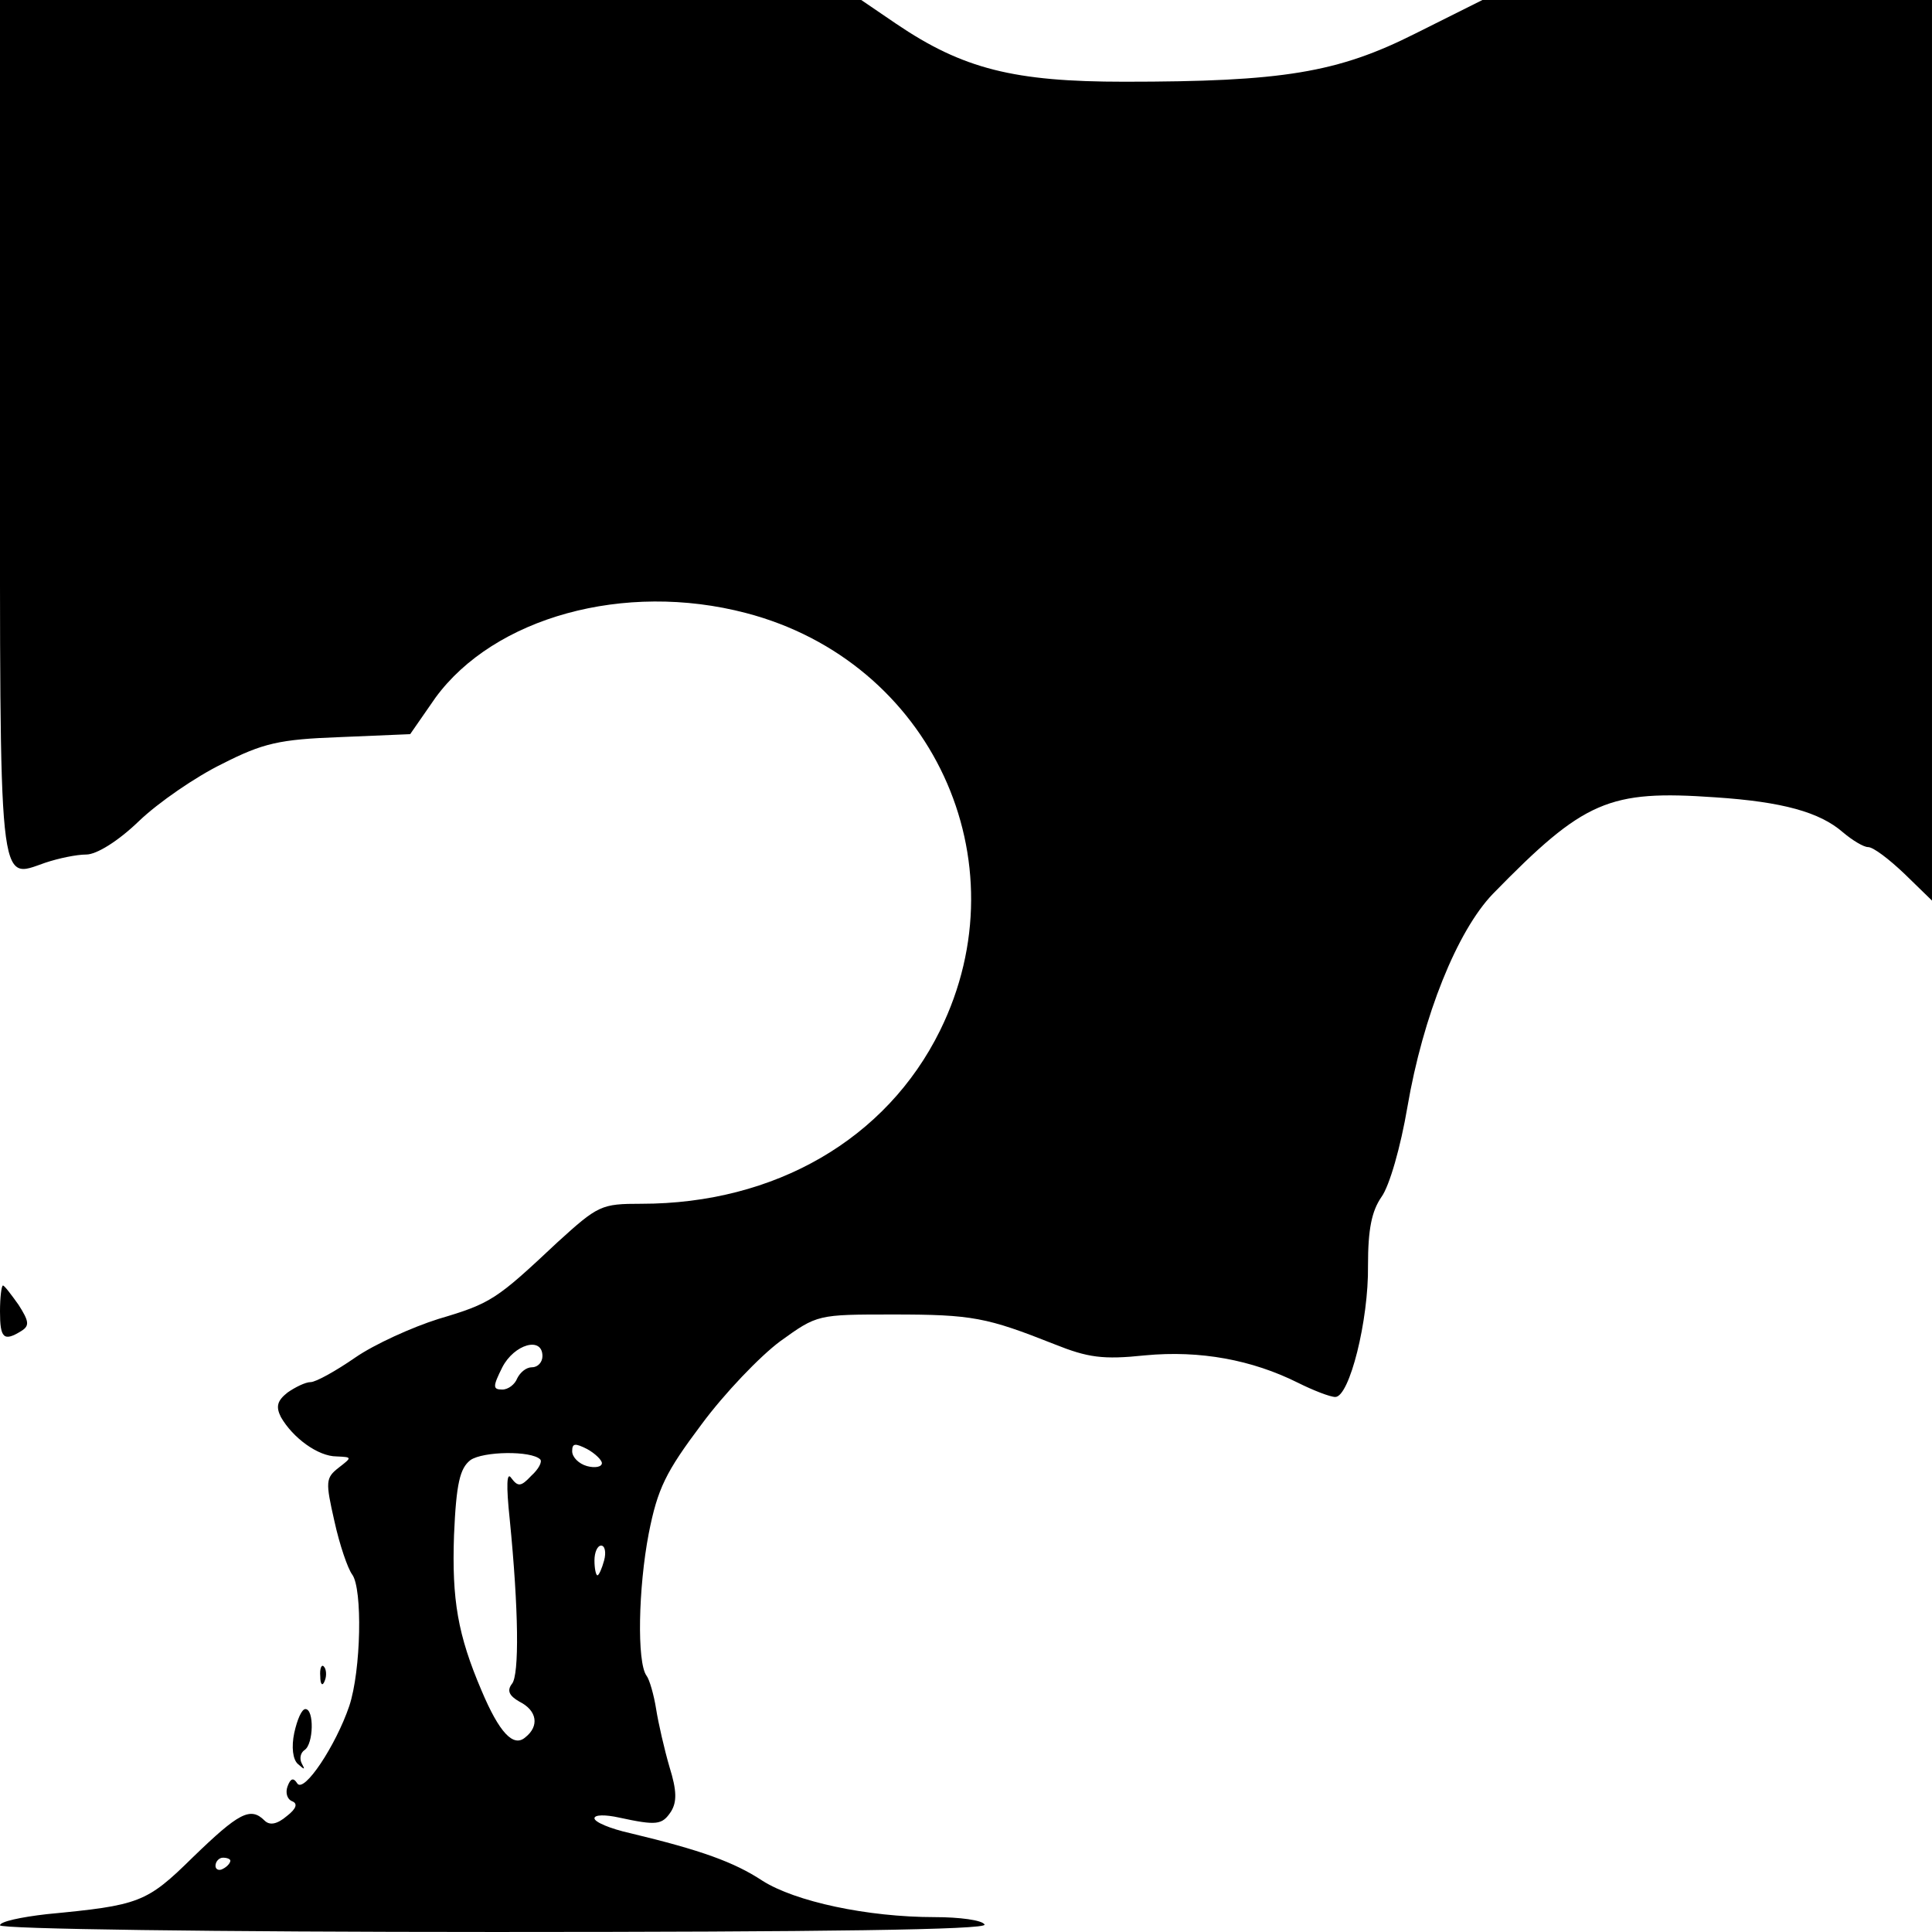 <?xml version="1.0" standalone="no"?>
<!DOCTYPE svg PUBLIC "-//W3C//DTD SVG 20010904//EN"
 "http://www.w3.org/TR/2001/REC-SVG-20010904/DTD/svg10.dtd">
<svg version="1.0" xmlns="http://www.w3.org/2000/svg"
 width="260pt" height="260pt" viewBox="0 0 260 260"
 preserveAspectRatio="xMidYMid meet">
<g transform="translate(0,260) scale(0.1,-0.1)"
fill="#000000" stroke="none">
<path d="M0 2026 c0 -635 -3 -609 61 -587 18 6 42 11 55 11 14 0 43 18 71 45
26 25 77 60 112 77 55 28 77 33 158 36 l95 4 34 49 c79 108 254 157 418 114
249 -65 374 -333 261 -562 -72 -146 -222 -233 -402 -233 -54 0 -58 -2 -113
-52 -82 -77 -89 -82 -160 -103 -35 -11 -86 -34 -112 -52 -26 -18 -53 -33 -60
-33 -7 0 -21 -7 -31 -14 -14 -11 -16 -19 -9 -33 16 -28 50 -53 75 -53 21 -1
21 -1 3 -15 -18 -14 -18 -19 -6 -72 7 -32 18 -64 24 -72 14 -19 12 -129 -4
-177 -18 -53 -61 -118 -70 -104 -5 8 -9 7 -13 -4 -3 -8 -1 -17 6 -20 8 -3 6
-10 -7 -20 -13 -11 -23 -13 -30 -6 -19 19 -35 10 -96 -49 -63 -62 -72 -65
-197 -77 -35 -4 -63 -10 -63 -15 0 -5 287 -9 666 -9 441 0 663 3 659 10 -3 6
-34 10 -67 10 -91 0 -188 21 -232 49 -38 25 -82 41 -178 64 -27 6 -48 15 -48
20 0 5 15 5 33 1 51 -11 58 -10 70 8 8 13 8 28 -2 60 -7 24 -15 59 -18 78 -3
19 -9 40 -13 45 -13 18 -11 118 3 191 12 61 23 83 71 147 31 42 79 92 106 112
50 36 50 36 152 36 107 0 126 -4 217 -40 45 -18 65 -21 122 -15 74 7 144 -6
206 -37 20 -10 43 -19 50 -19 19 0 45 103 44 177 0 49 5 73 18 92 11 15 26 68
35 121 21 123 67 237 115 287 123 126 156 140 299 130 91 -6 141 -20 172 -47
13 -11 28 -20 34 -20 7 0 28 -16 49 -36 l37 -36 0 606 0 606 -302 0 -303 0
-90 -45 c-105 -53 -179 -65 -392 -65 -148 0 -217 17 -307 78 l-47 32 -580 0
-579 0 0 -574z m730 -1251 c0 -8 -6 -15 -14 -15 -8 0 -16 -7 -20 -15 -3 -8
-12 -15 -20 -15 -13 0 -13 4 0 30 16 31 54 42 54 15z m80 -144 c0 -5 -9 -7
-20 -4 -11 3 -20 12 -20 20 0 11 4 11 20 3 11 -6 20 -15 20 -19z m-83 5 c3 -3
-2 -13 -12 -22 -14 -15 -18 -15 -27 -3 -6 9 -7 -9 -2 -56 12 -121 13 -209 3
-221 -7 -9 -4 -16 10 -24 24 -12 27 -33 8 -48 -16 -14 -35 6 -59 63 -32 75
-40 122 -37 209 3 70 8 90 22 101 17 12 82 13 94 1z m86 -136 c-3 -11 -7 -20
-9 -20 -2 0 -4 9 -4 20 0 11 4 20 9 20 5 0 7 -9 4 -20z m-503 -404 c0 -3 -4
-8 -10 -11 -5 -3 -10 -1 -10 4 0 6 5 11 10 11 6 0 10 -2 10 -4z"/>
<path d="M0 835 c0 -36 5 -41 29 -26 11 7 10 13 -4 35 -10 14 -19 26 -21 26
-2 0 -4 -16 -4 -35z"/>
<path d="M431 344 c0 -11 3 -14 6 -6 3 7 2 16 -1 19 -3 4 -6 -2 -5 -13z"/>
<path d="M396 268 c-4 -19 -2 -36 5 -42 9 -8 10 -8 5 1 -3 6 -2 14 4 18 12 8
13 55 1 55 -5 0 -11 -14 -15 -32z"/>
</g>
</svg>
